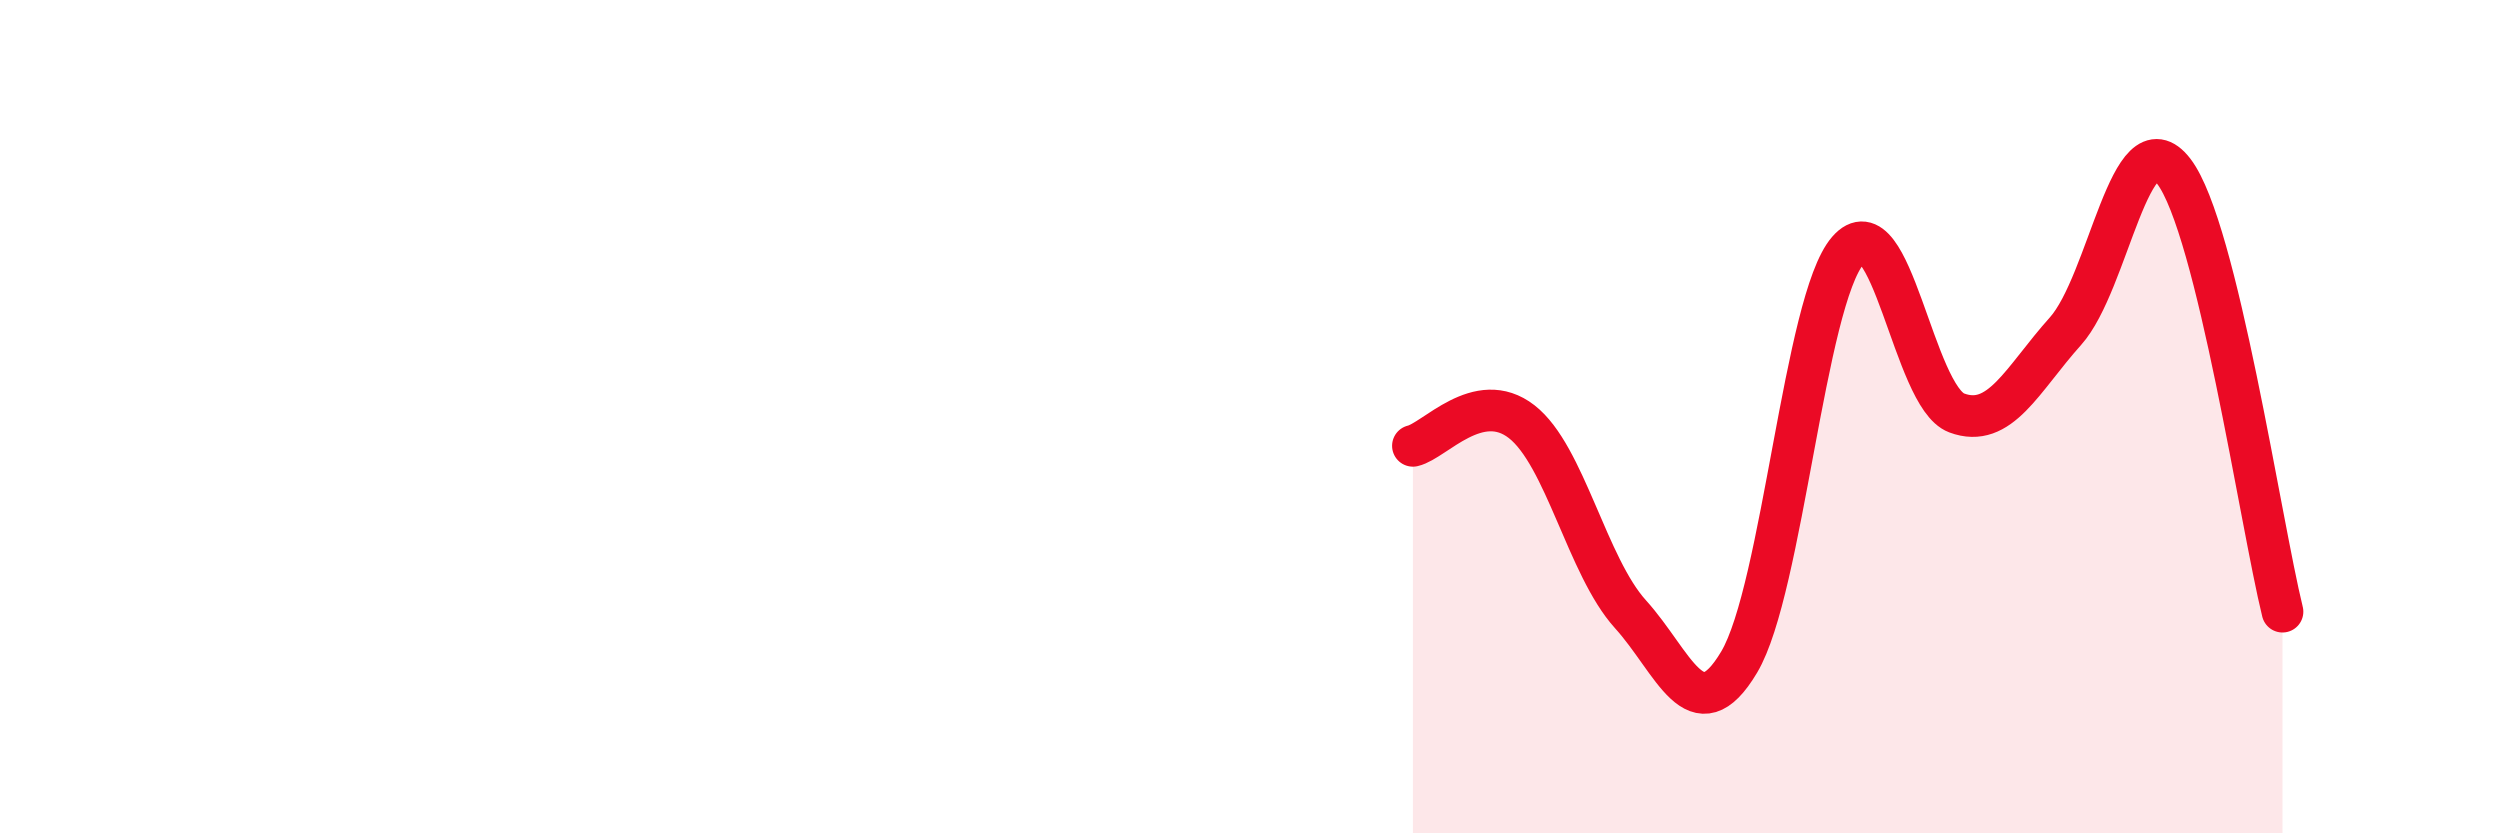 
    <svg width="60" height="20" viewBox="0 0 60 20" xmlns="http://www.w3.org/2000/svg">
      <path
        d="M 33.91,10.7 C 34.43,10.58 35.48,9.31 36.52,10.12 C 37.56,10.93 38.09,13.59 39.13,14.74 C 40.17,15.89 40.7,17.64 41.74,15.89 C 42.78,14.14 43.31,7.21 44.35,6.01 C 45.39,4.81 45.92,9.52 46.96,9.91 C 48,10.3 48.53,9.11 49.57,7.95 C 50.61,6.79 51.13,2.76 52.17,4.11 C 53.21,5.46 54.26,12.57 54.78,14.68L54.78 20L33.91 20Z"
        fill="#EB0A25"
        opacity="0.1"
        stroke-linecap="round"
        stroke-linejoin="round"
      />
      <path
        d="M 33.91,10.7 C 34.43,10.58 35.48,9.31 36.52,10.12 C 37.56,10.93 38.09,13.59 39.13,14.74 C 40.17,15.89 40.7,17.64 41.74,15.89 C 42.78,14.14 43.31,7.21 44.35,6.01 C 45.39,4.81 45.92,9.52 46.96,9.91 C 48,10.3 48.53,9.11 49.57,7.95 C 50.61,6.79 51.13,2.76 52.17,4.11 C 53.21,5.46 54.26,12.57 54.78,14.68"
        stroke="#EB0A25"
        stroke-width="1"
        fill="none"
        stroke-linecap="round"
        stroke-linejoin="round"
      />
    </svg>
  